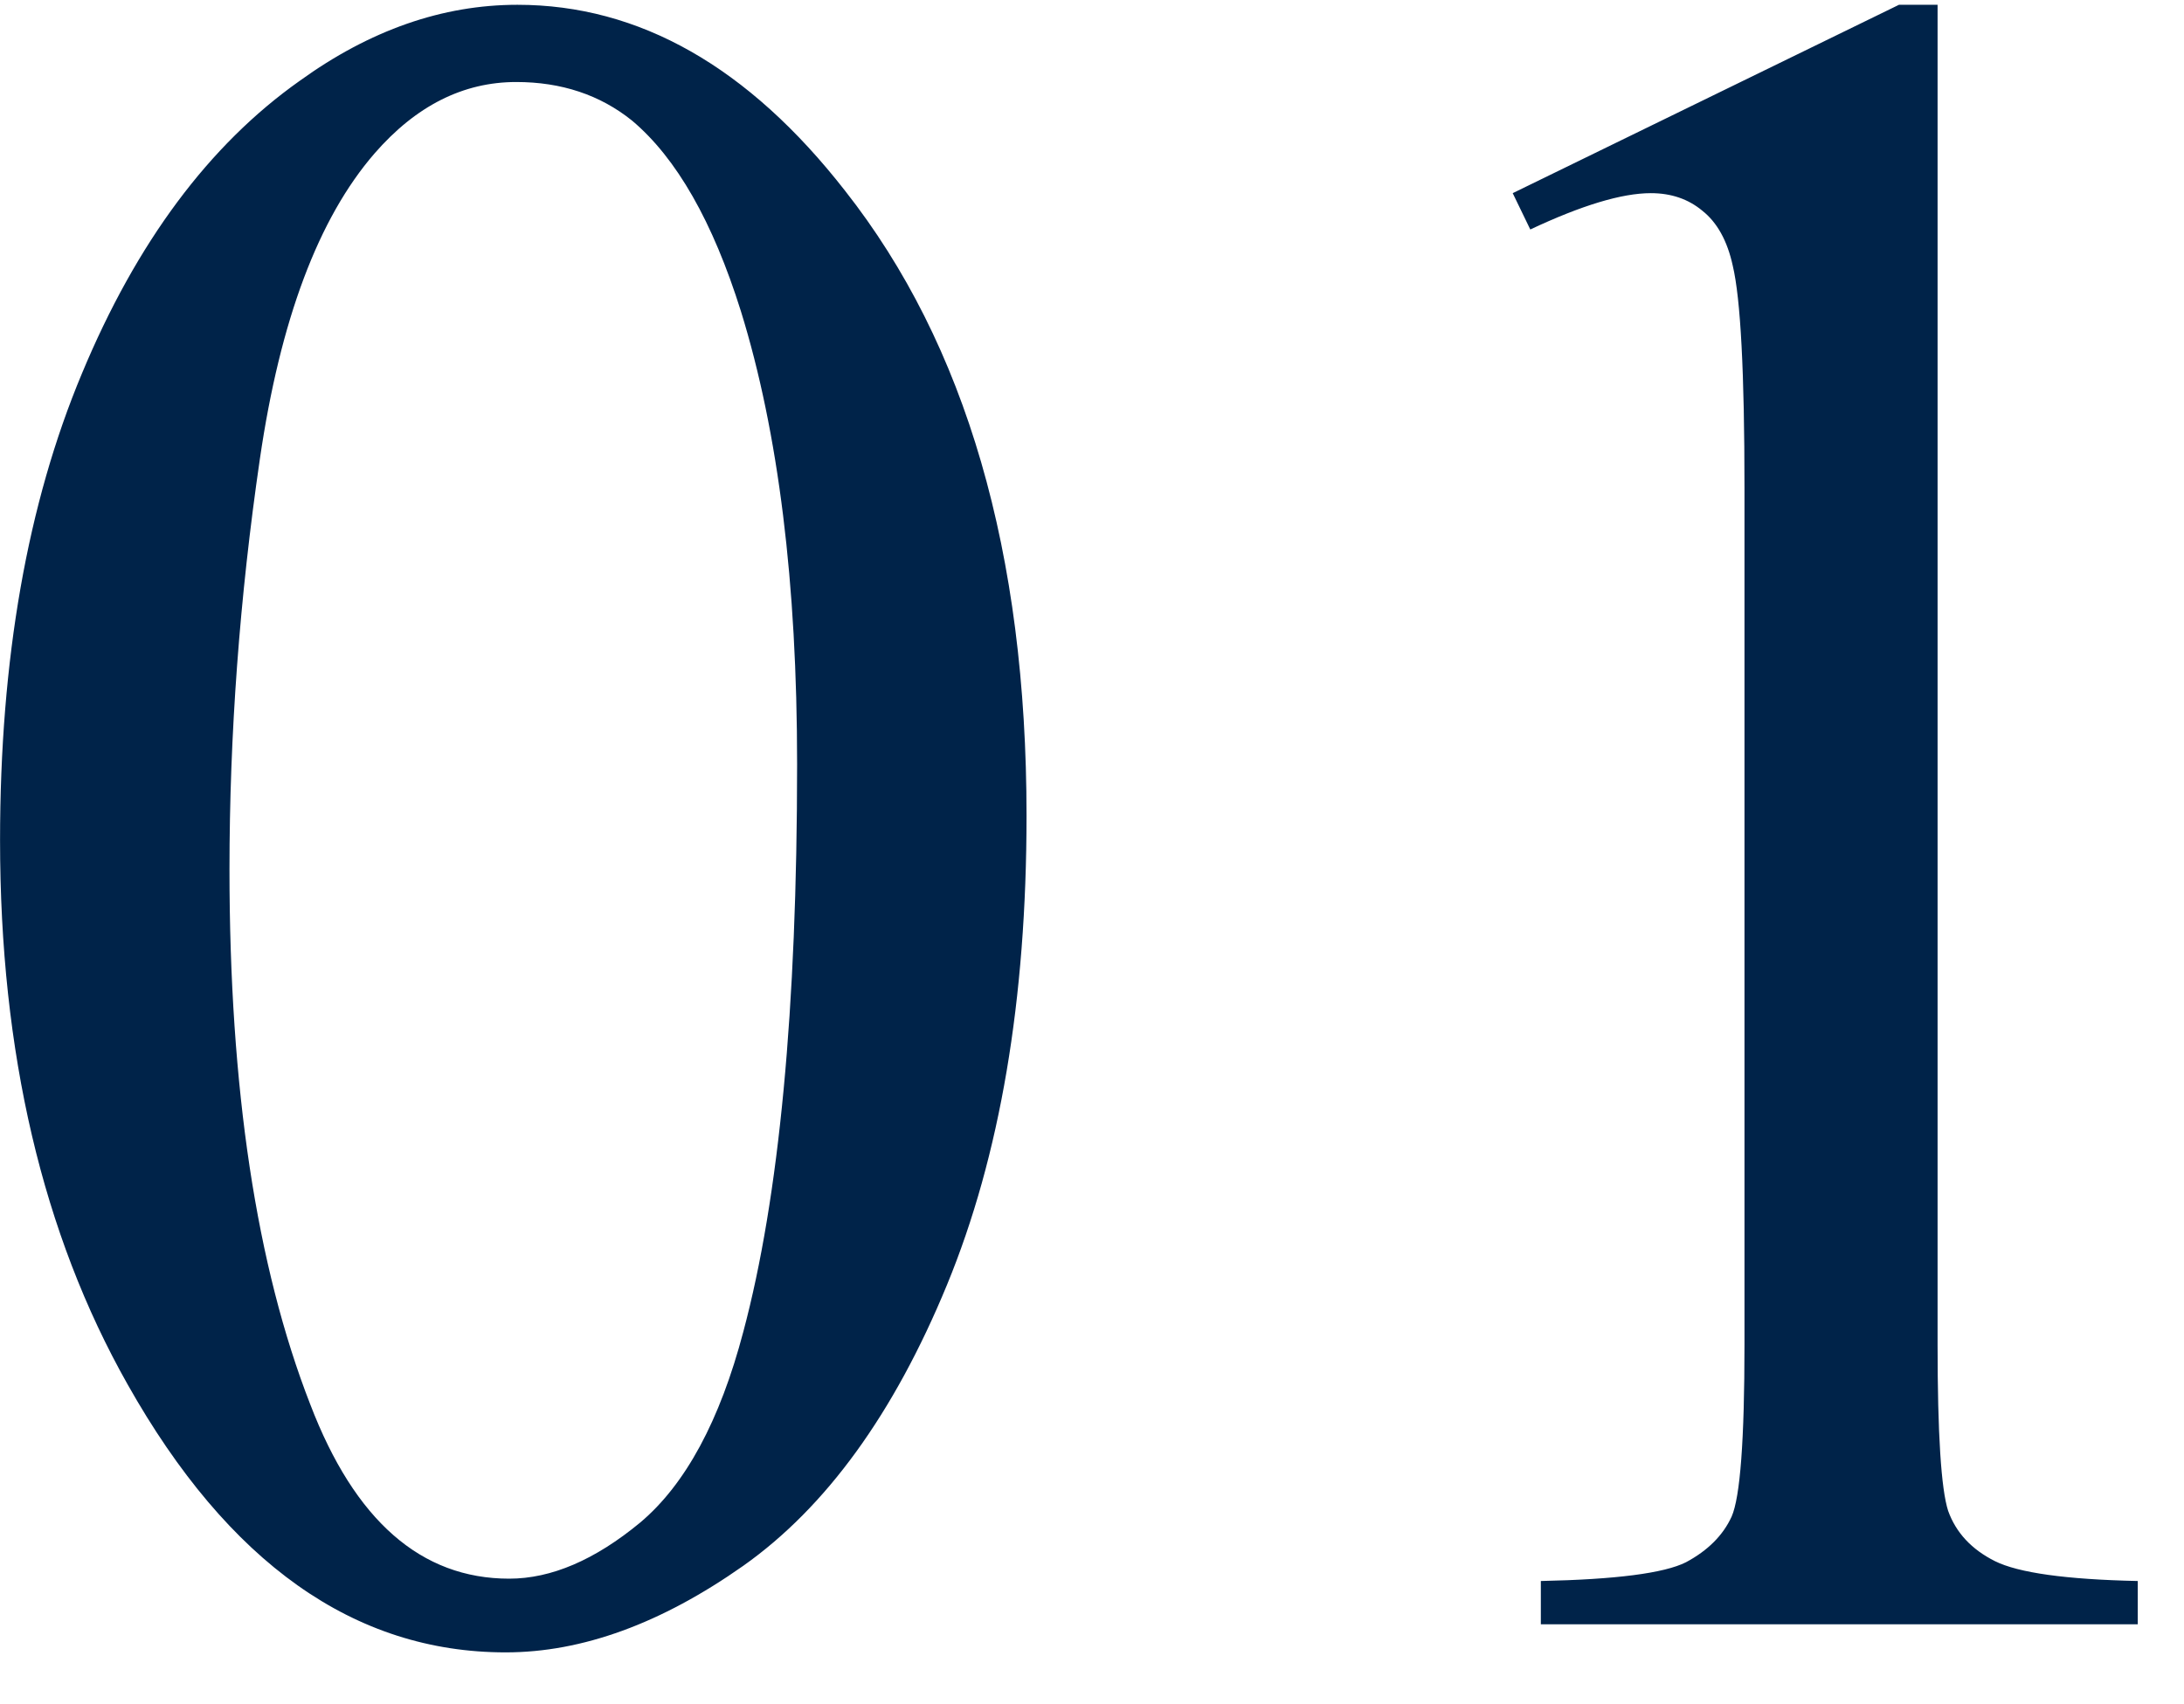 <svg width="41" height="32" viewBox="0 0 41 32" fill="none" xmlns="http://www.w3.org/2000/svg">
<path d="M0.001 15.778C0.001 12.38 0.514 9.458 1.539 7.011C2.564 4.55 3.927 2.719 5.626 1.518C6.944 0.566 8.307 0.09 9.713 0.09C11.998 0.09 14.049 1.254 15.865 3.583C18.136 6.469 19.271 10.38 19.271 15.317C19.271 18.774 18.773 21.711 17.777 24.128C16.781 26.545 15.506 28.303 13.954 29.401C12.415 30.485 10.929 31.027 9.493 31.027C6.651 31.027 4.286 29.35 2.396 25.996C0.799 23.169 0.001 19.763 0.001 15.778ZM4.308 16.328C4.308 20.429 4.813 23.776 5.824 26.369C6.659 28.552 7.904 29.643 9.559 29.643C10.35 29.643 11.17 29.291 12.02 28.588C12.87 27.871 13.514 26.677 13.954 25.007C14.627 22.487 14.964 18.935 14.964 14.35C14.964 10.952 14.613 8.117 13.91 5.847C13.382 4.162 12.701 2.968 11.866 2.265C11.266 1.782 10.54 1.54 9.691 1.54C8.695 1.54 7.809 1.987 7.032 2.88C5.978 4.096 5.26 6.008 4.879 8.615C4.498 11.223 4.308 13.793 4.308 16.328ZM28.398 3.627L35.649 0.09H36.374V25.248C36.374 26.919 36.44 27.959 36.572 28.369C36.719 28.779 37.012 29.094 37.451 29.314C37.891 29.533 38.784 29.658 40.132 29.687V30.5H28.926V29.687C30.332 29.658 31.24 29.541 31.65 29.335C32.06 29.116 32.346 28.83 32.507 28.479C32.669 28.112 32.749 27.036 32.749 25.248V9.165C32.749 6.997 32.676 5.605 32.529 4.99C32.427 4.521 32.236 4.177 31.958 3.957C31.694 3.737 31.372 3.627 30.991 3.627C30.449 3.627 29.695 3.854 28.728 4.309L28.398 3.627Z" fill="#002349"/>
</svg>

